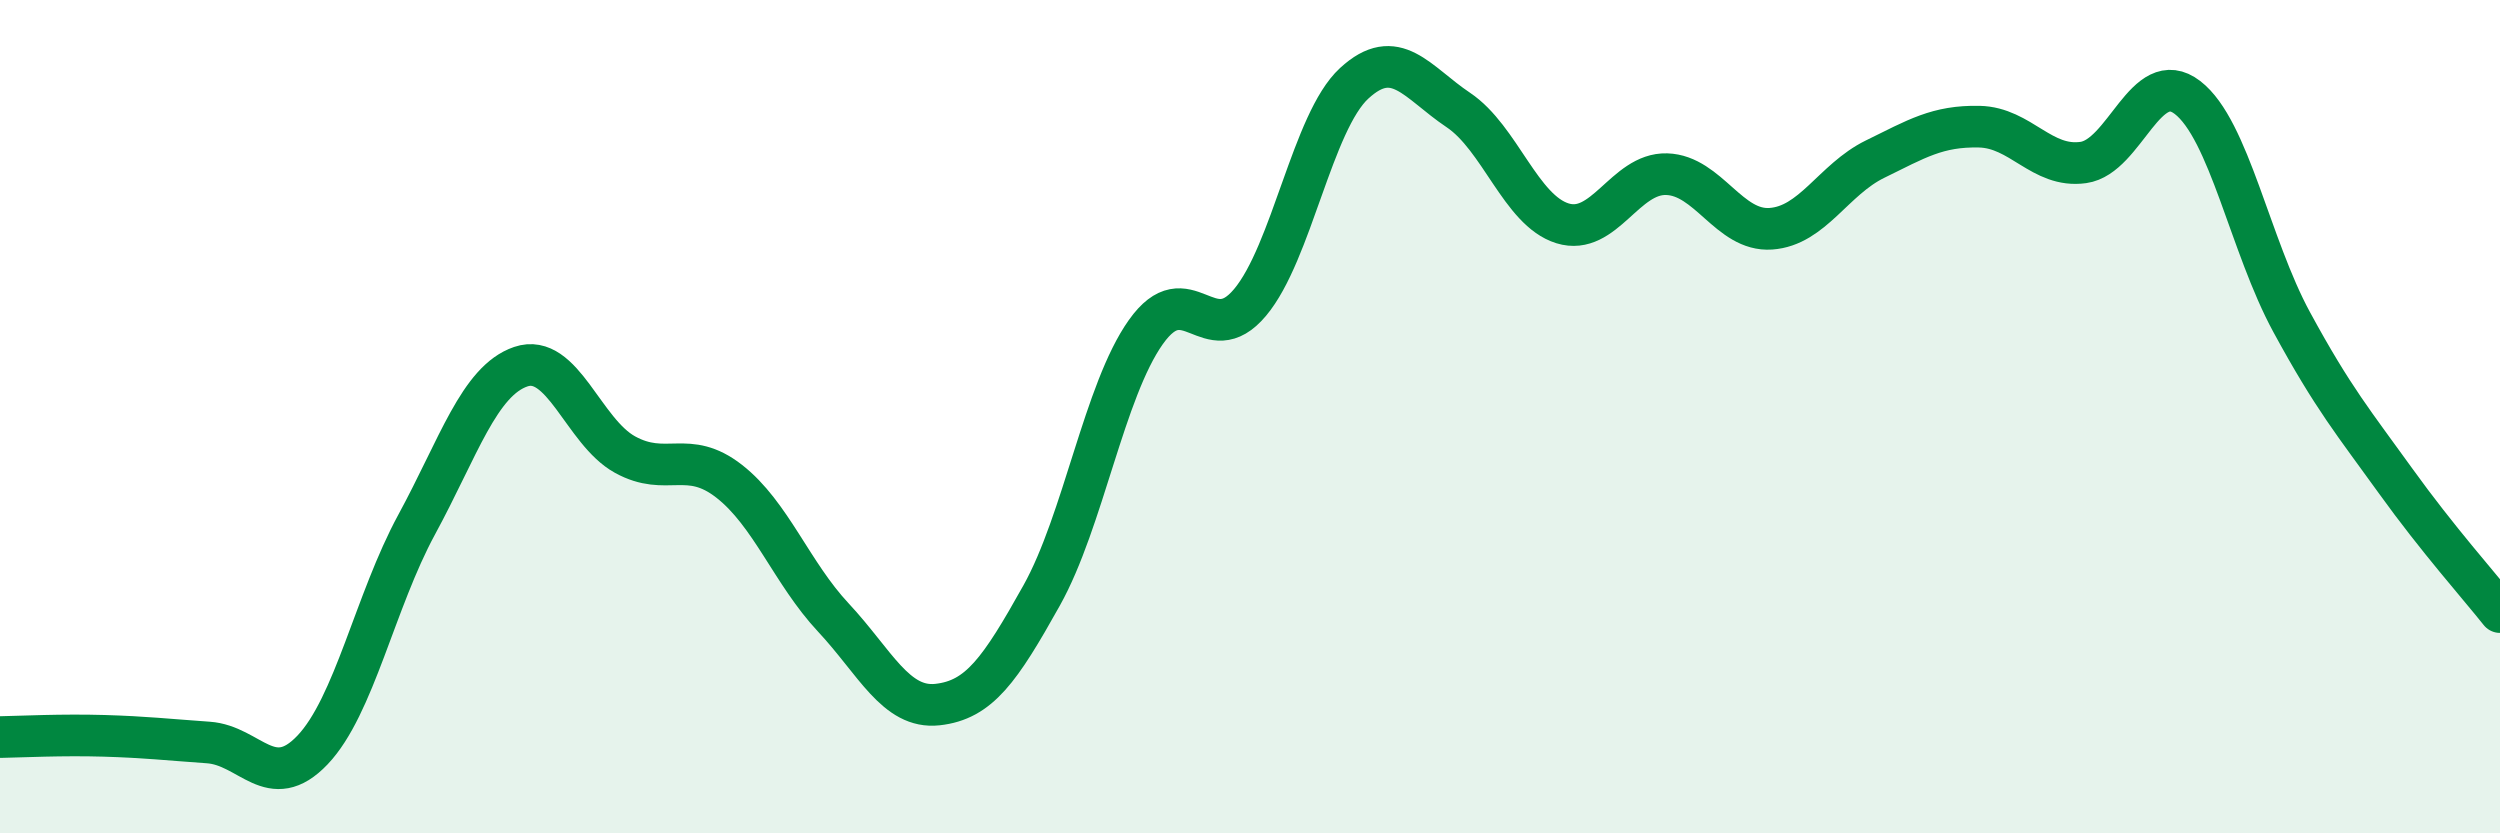 
    <svg width="60" height="20" viewBox="0 0 60 20" xmlns="http://www.w3.org/2000/svg">
      <path
        d="M 0,17.69 C 0.5,17.68 1.5,17.63 2.5,17.66 C 3.5,17.69 4,17.75 5,17.82 C 6,17.89 6.5,19.05 7.5,18 C 8.5,16.95 9,14.43 10,12.59 C 11,10.75 11.5,9.14 12.5,8.8 C 13.5,8.46 14,10.36 15,10.91 C 16,11.46 16.5,10.77 17.5,11.55 C 18.5,12.33 19,13.75 20,14.82 C 21,15.89 21.5,17.02 22.5,16.91 C 23.5,16.8 24,16.08 25,14.29 C 26,12.5 26.5,9.38 27.5,7.97 C 28.5,6.56 29,8.45 30,7.26 C 31,6.07 31.5,2.92 32.5,2 C 33.5,1.08 34,1.97 35,2.64 C 36,3.31 36.5,5.05 37.5,5.36 C 38.5,5.67 39,4.15 40,4.18 C 41,4.21 41.5,5.56 42.5,5.49 C 43.5,5.42 44,4.31 45,3.82 C 46,3.33 46.5,3.02 47.5,3.04 C 48.5,3.06 49,4.04 50,3.9 C 51,3.76 51.5,1.57 52.5,2.34 C 53.5,3.11 54,5.89 55,7.73 C 56,9.57 56.5,10.16 57.5,11.55 C 58.5,12.94 59.5,14.06 60,14.69L60 20L0 20Z"
        fill="#008740"
        opacity="0.1"
        stroke-linecap="round"
        stroke-linejoin="round"
      />
      <path
        d="M 0,17.69 C 0.5,17.68 1.5,17.63 2.5,17.66 C 3.5,17.69 4,17.75 5,17.82 C 6,17.89 6.5,19.05 7.5,18 C 8.5,16.95 9,14.43 10,12.59 C 11,10.75 11.5,9.14 12.5,8.8 C 13.5,8.46 14,10.36 15,10.91 C 16,11.46 16.5,10.77 17.5,11.55 C 18.5,12.33 19,13.75 20,14.82 C 21,15.89 21.5,17.02 22.5,16.91 C 23.5,16.8 24,16.08 25,14.29 C 26,12.5 26.5,9.38 27.5,7.97 C 28.5,6.56 29,8.45 30,7.26 C 31,6.07 31.5,2.92 32.5,2 C 33.5,1.08 34,1.97 35,2.64 C 36,3.31 36.5,5.05 37.5,5.36 C 38.5,5.67 39,4.15 40,4.18 C 41,4.21 41.5,5.56 42.5,5.49 C 43.5,5.42 44,4.31 45,3.82 C 46,3.33 46.5,3.02 47.5,3.04 C 48.5,3.06 49,4.04 50,3.9 C 51,3.76 51.5,1.57 52.5,2.34 C 53.5,3.11 54,5.89 55,7.73 C 56,9.57 56.5,10.16 57.5,11.55 C 58.5,12.94 59.5,14.06 60,14.69"
        stroke="#008740"
        stroke-width="1"
        fill="none"
        stroke-linecap="round"
        stroke-linejoin="round"
      />
    </svg>
  